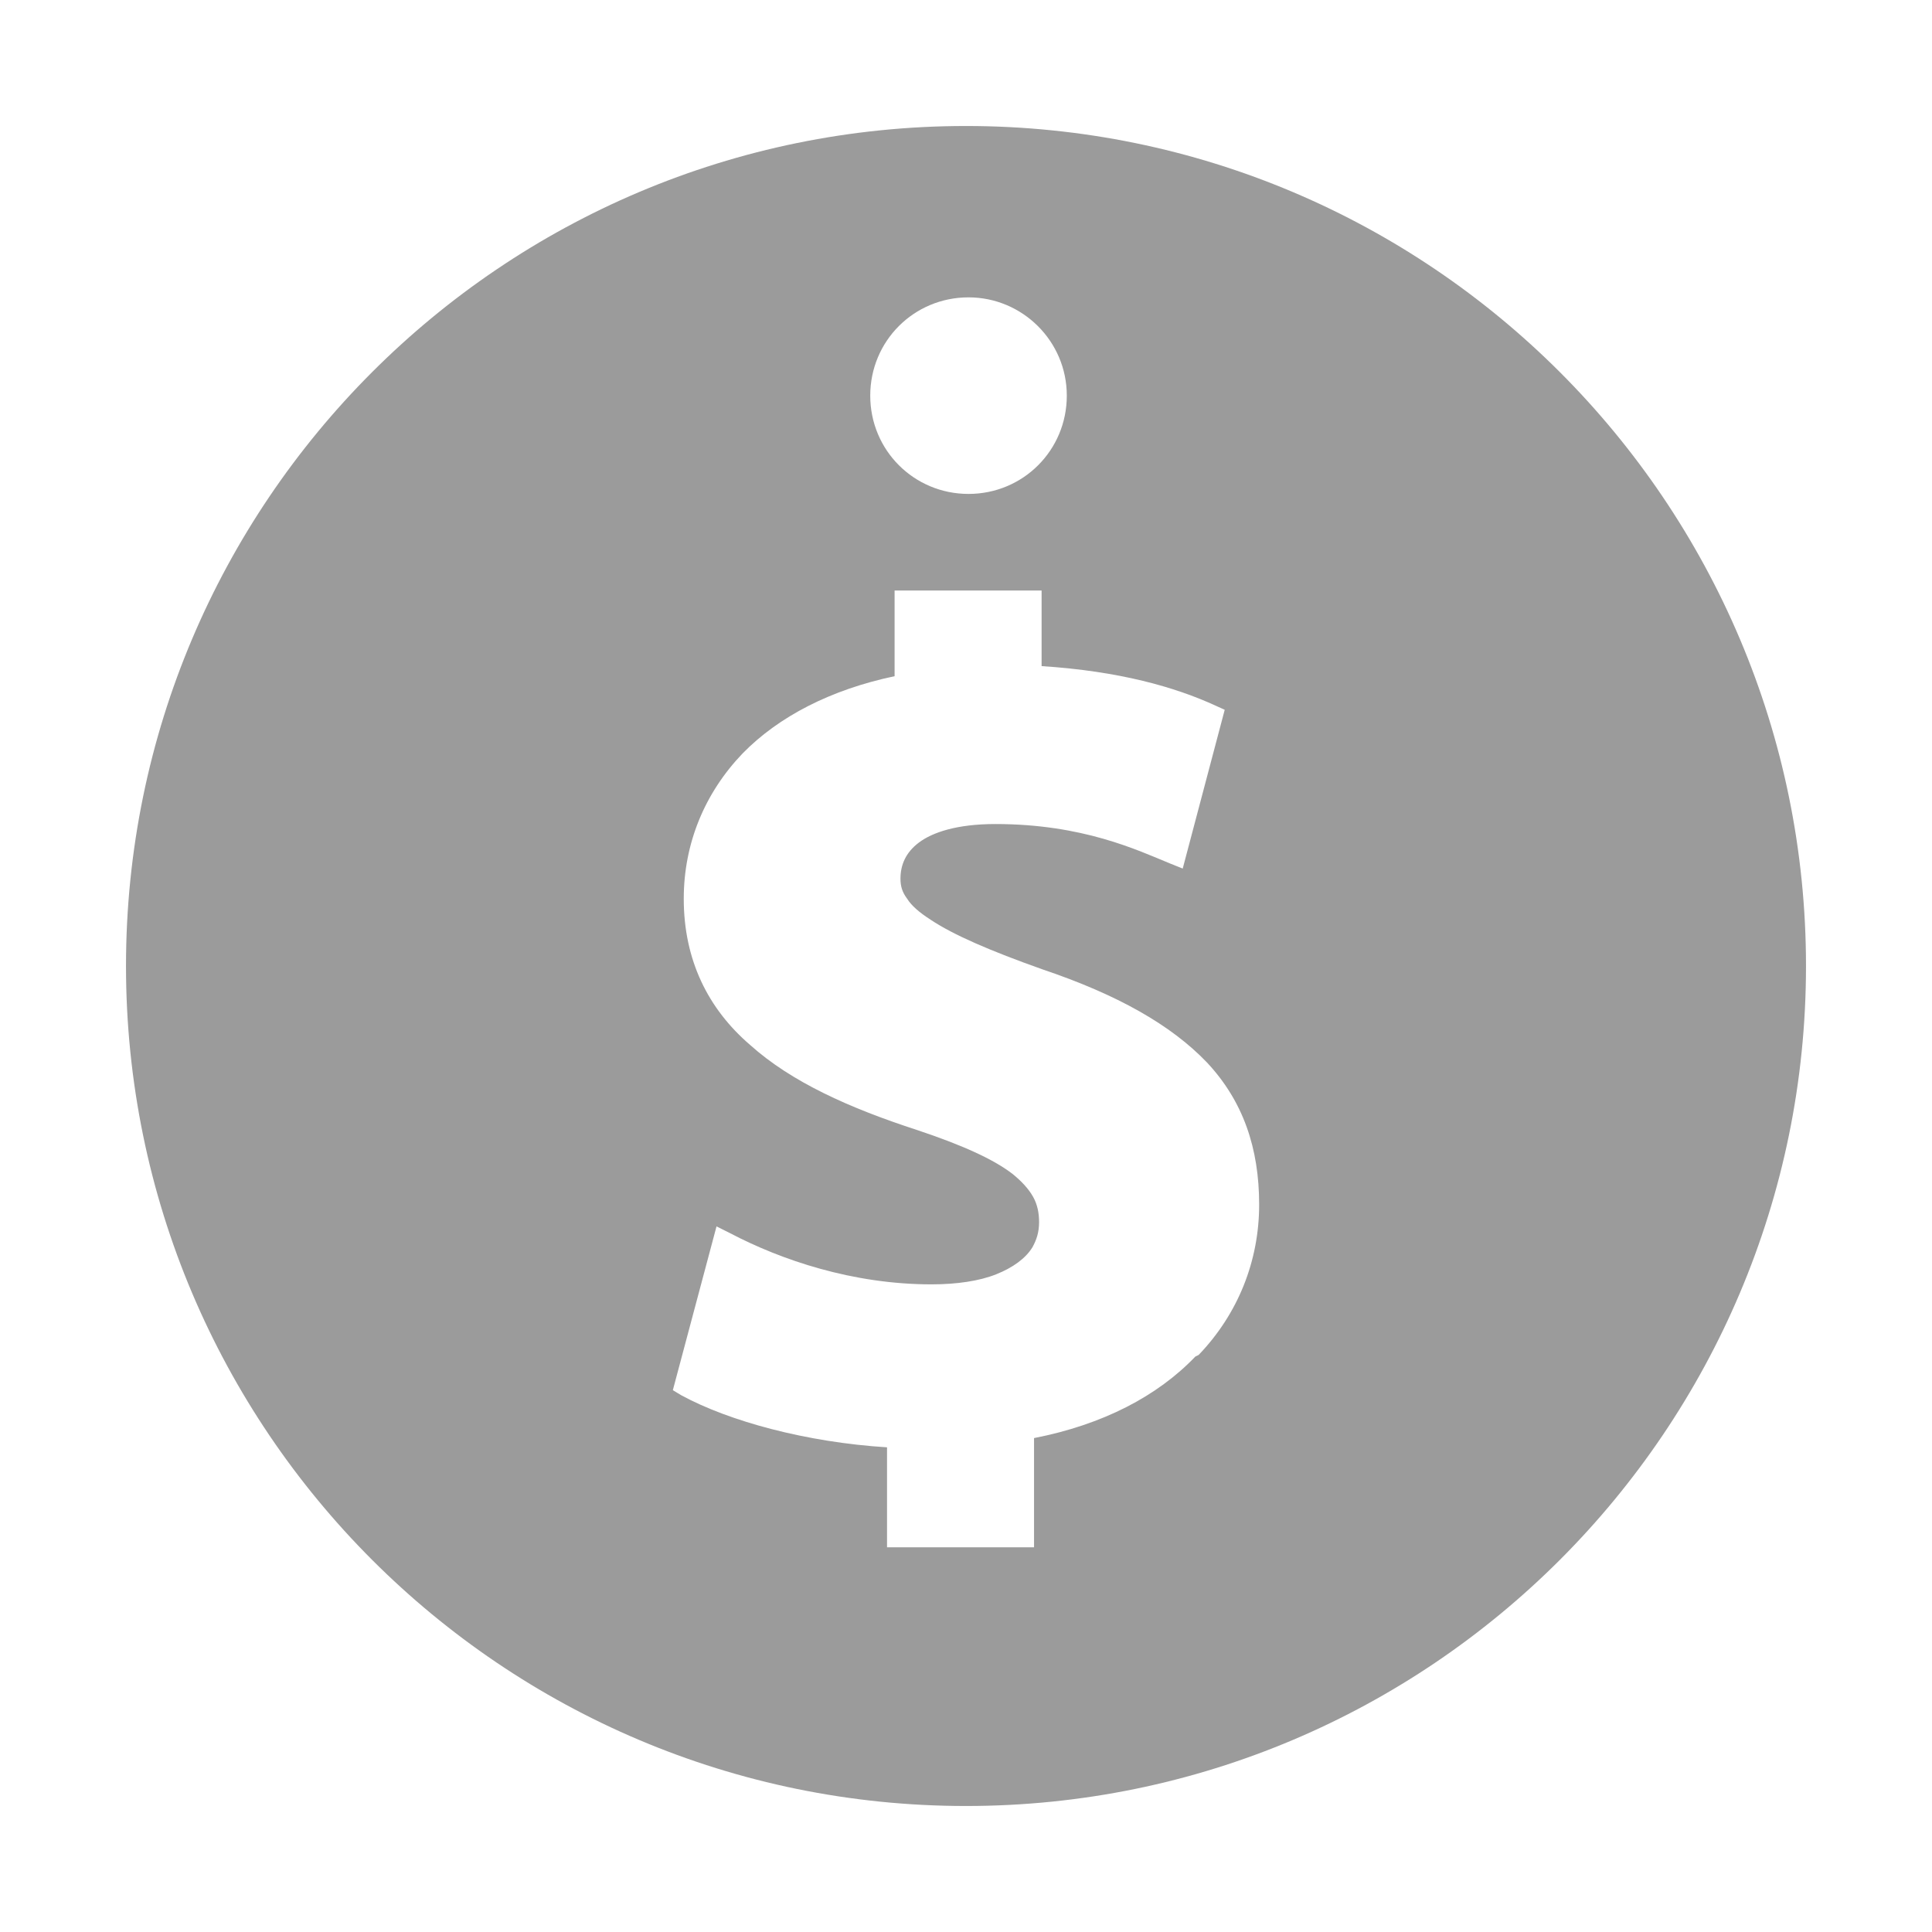 <?xml version="1.0" encoding="UTF-8"?>
<svg id="Layer_1" xmlns="http://www.w3.org/2000/svg" version="1.1" viewBox="0 0 23 23">
  <!-- Generator: Adobe Illustrator 29.0.1, SVG Export Plug-In . SVG Version: 2.1.0 Build 192)  -->
  <defs>
    <style>
      .st0 {
        fill: #9B9B9B;
      }
    </style>
  </defs>
  <path class="st0" d="M11.5,1.5C5.98,1.5,1.5,5.98,1.5,11.5s4.48,10,10,10,10-4.48,10-10S17.02,1.5,11.5,1.5ZM11.53,3.54c.64,0,1.17.52,1.17,1.17s-.52,1.17-1.17,1.17-1.17-.52-1.17-1.17.52-1.17,1.17-1.17ZM14.23,16.15c-.45.47-1.1.81-1.92.97v1.3h-1.75v-1.19c-.96-.06-1.88-.31-2.45-.62l-.1-.06.52-1.95.16.08c.61.32,1.46.61,2.4.61.3,0,.57-.04.77-.12.2-.08.35-.19.43-.32.05-.09.08-.18.08-.3,0-.11-.02-.21-.07-.3-.05-.09-.13-.18-.24-.27-.23-.18-.61-.35-1.15-.53-.8-.26-1.49-.57-1.98-1.01-.5-.43-.79-1.01-.79-1.74,0-.66.25-1.26.7-1.73.43-.44,1.05-.76,1.81-.92v-1.02h1.75v.9c.93.06,1.59.25,2.07.47l.11.05-.5,1.89-.15-.06c-.39-.16-1.04-.47-2.08-.47-.46,0-.75.1-.91.22-.16.12-.22.27-.22.43,0,.09.02.16.08.24.05.08.14.16.28.25.27.18.71.37,1.33.59h0c.89.3,1.53.66,1.96,1.11.43.46.62,1.02.62,1.69,0,.67-.25,1.3-.72,1.79Z"/>
</svg>